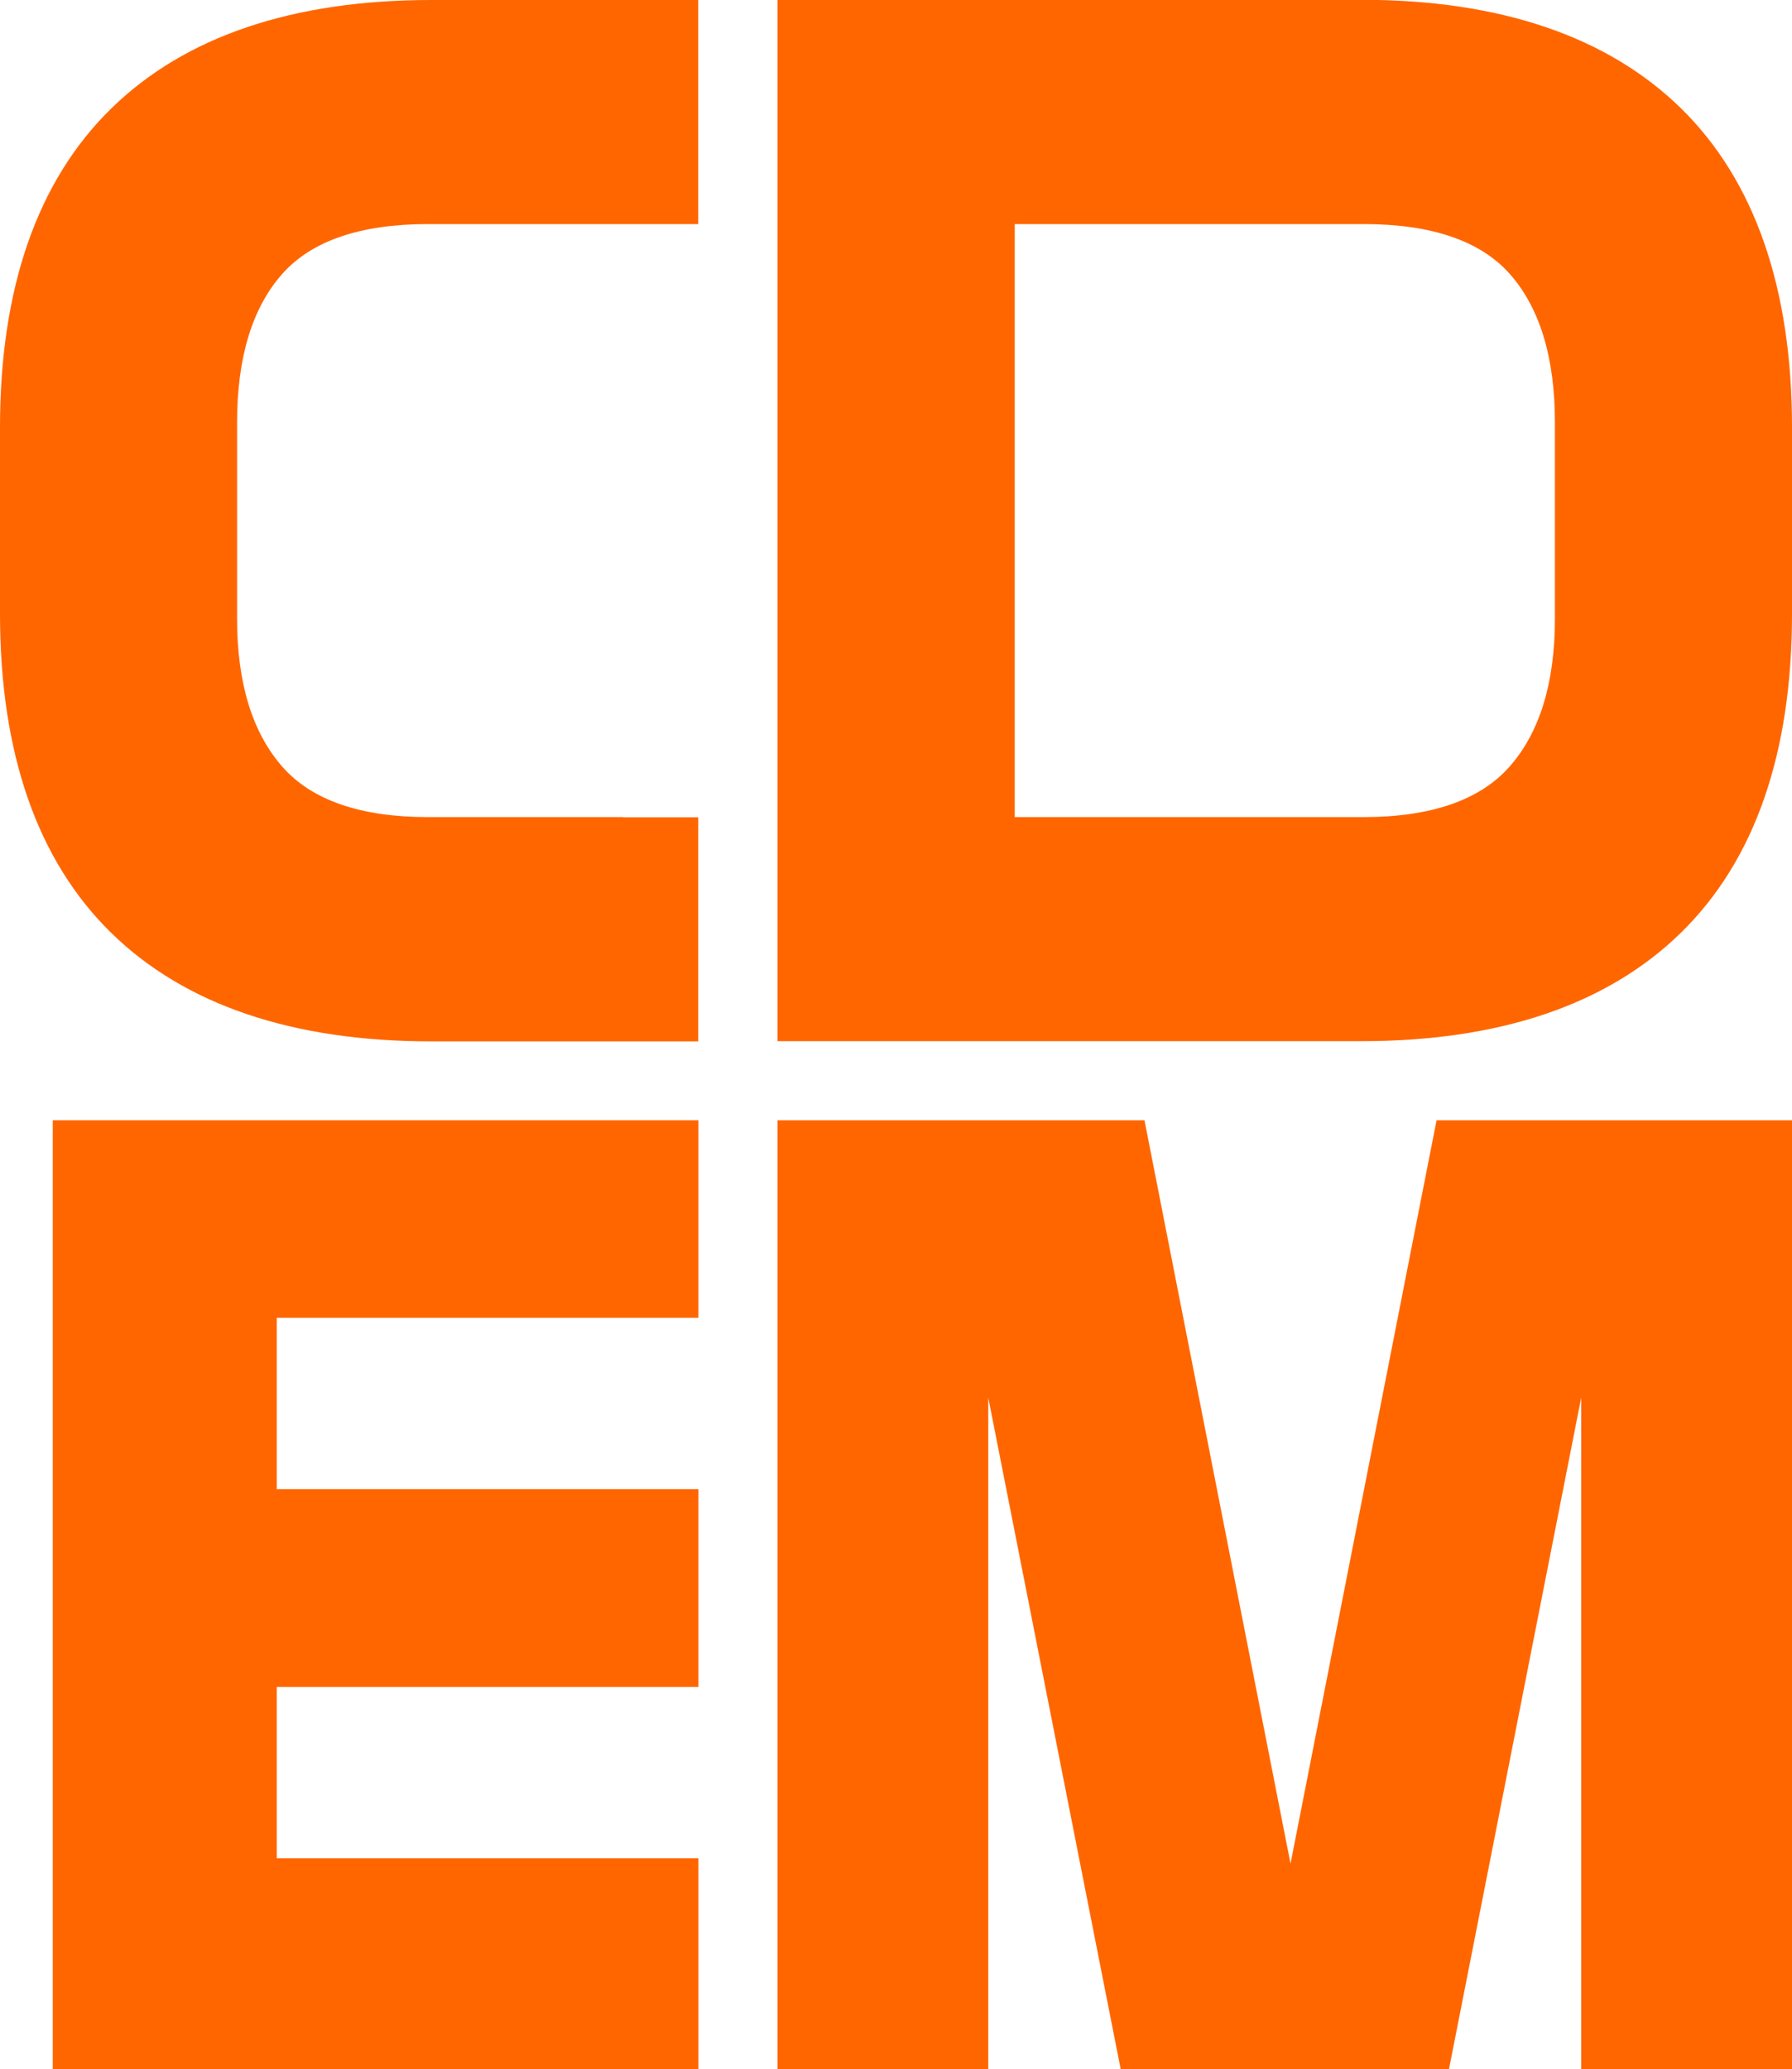 <?xml version="1.0" encoding="UTF-8"?>
<svg id="b" data-name="Layer 2" xmlns="http://www.w3.org/2000/svg" viewBox="0 0 86.62 100">
  <defs>
    <style>
      .d {
        fill: #f60;
      }
    </style>
  </defs>
  <g id="c" data-name="Layer 1">
    <g>
      <polygon class="d" points="13.38 81.53 33.76 81.53 33.76 71.97 13.38 71.97 13.38 63.69 33.76 63.69 33.76 54.14 2.55 54.14 2.55 100 33.76 100 33.76 89.81 13.38 89.81 13.38 81.53"/>
      <polygon class="d" points="69.44 54.14 62.38 90.07 55.32 54.14 37.58 54.14 37.58 100 47.77 100 47.77 67.55 54.17 100 70.04 100 76.43 67.55 76.43 100 86.62 100 86.62 54.14 69.44 54.14"/>
      <path class="d" d="m65.8,0h-28.22v50.32h28.22c6.69,0,11.89-1.76,15.45-5.24,3.57-3.49,5.37-8.67,5.37-15.42v-9.01c0-6.74-1.81-11.93-5.37-15.42-3.56-3.48-8.76-5.24-15.45-5.24Zm.13,39.49h-16.88V10.83h16.88c3.24,0,5.61.8,7.03,2.39,1.46,1.63,2.2,4.05,2.2,7.19v9.5c0,3.1-.74,5.51-2.21,7.16-1.42,1.6-3.79,2.42-7.03,2.42Z"/>
      <path class="d" d="m30.12,39.49h-9.44c-3.24,0-5.6-.81-7.02-2.42-1.46-1.65-2.2-4.06-2.2-7.16v-9.5c0-3.14.74-5.56,2.2-7.19,1.42-1.59,3.78-2.39,7.02-2.39h13.07V0h-12.9c-6.7,0-11.91,1.76-15.47,5.24C1.81,8.73,0,13.91,0,20.66v9.01c0,6.74,1.81,11.93,5.38,15.42,3.56,3.48,8.77,5.24,15.47,5.24h12.9v-10.83h-3.63Z"/>
    </g>
  </g>
</svg>